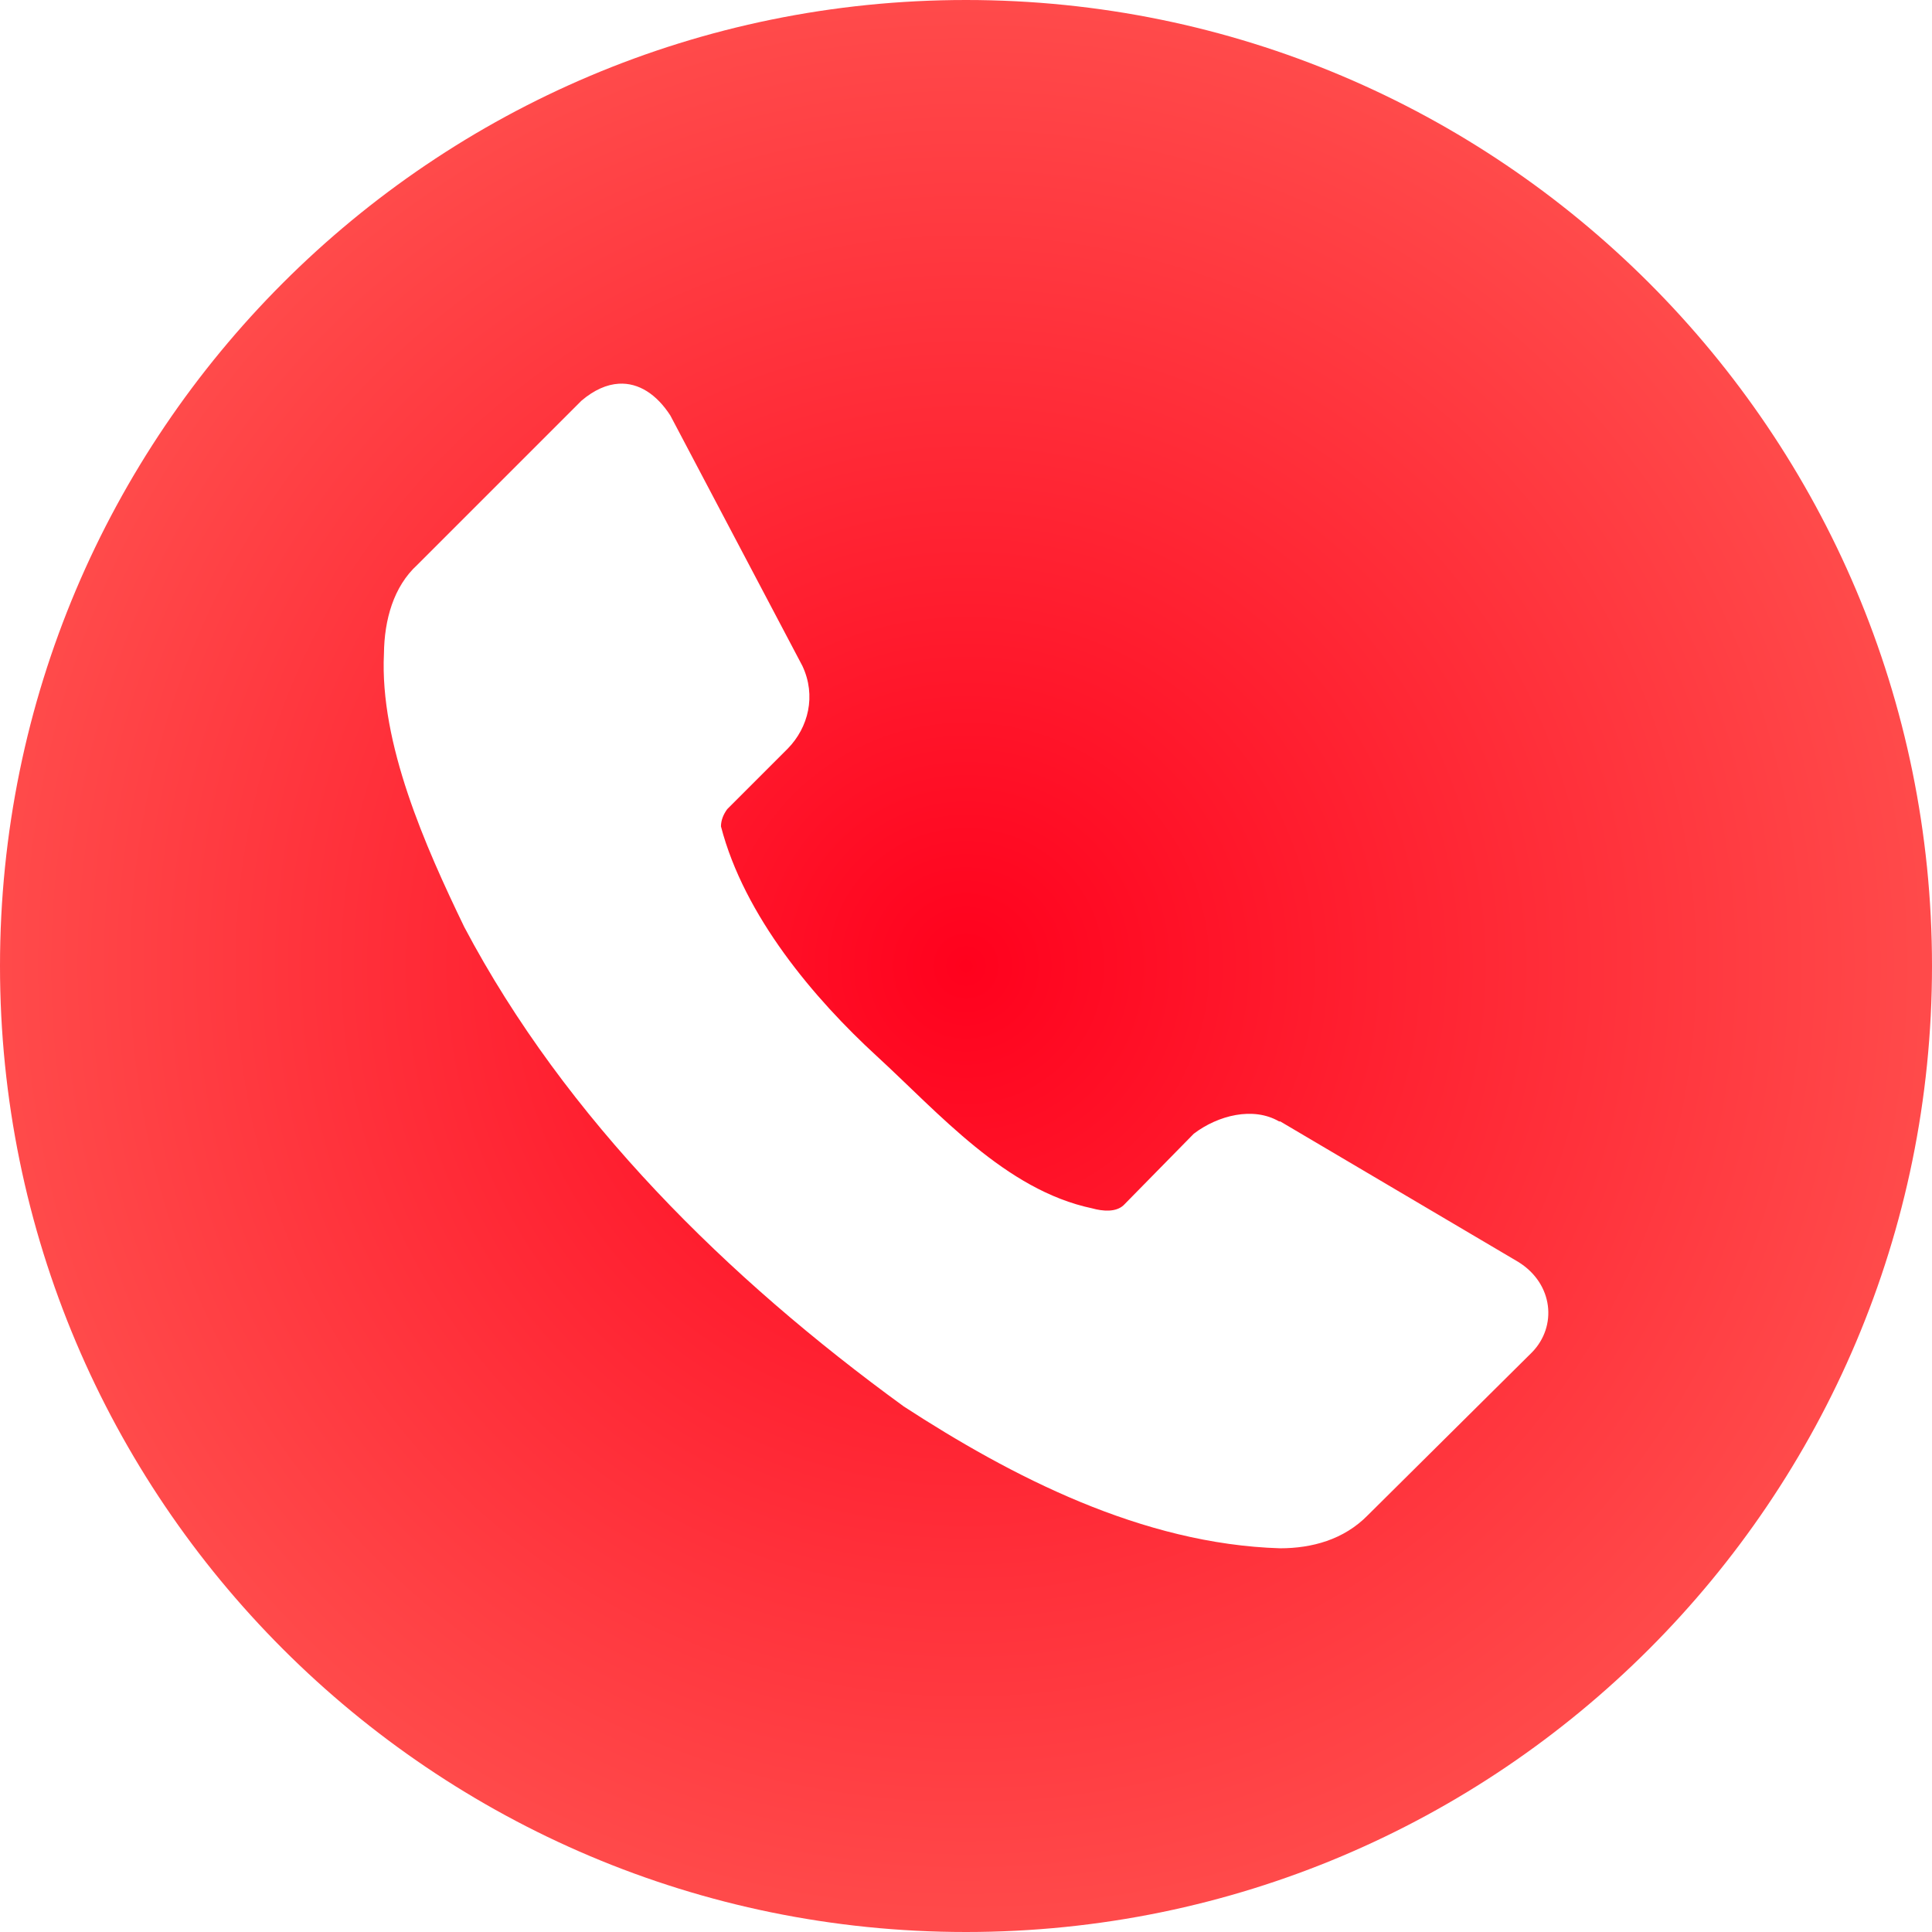 <?xml version="1.0" encoding="UTF-8"?> <svg xmlns="http://www.w3.org/2000/svg" width="1200" height="1200" viewBox="0 0 1200 1200" fill="none"> <path d="M600 0C268.629 0 0 268.629 0 600C0 931.371 268.629 1200 600 1200C931.371 1200 1200 931.371 1200 600C1200 268.629 931.371 0 600 0ZM384.375 238.33C396.737 237.601 407.911 244.99 416.382 258.105L498.413 413.671C507.05 432.105 502.142 451.843 489.258 465.014L451.685 502.587C449.366 505.765 447.84 509.344 447.803 513.28C462.212 569.055 505.92 620.503 544.484 655.883C583.046 691.263 624.493 739.164 678.296 750.512C684.946 752.367 693.093 753.032 697.852 748.609L741.504 704.151C756.572 692.73 778.37 687.195 794.458 696.534H795.19L943.211 783.912C964.939 797.531 967.19 823.856 951.634 839.869L849.683 941.016C834.627 956.456 814.625 961.647 795.192 961.67C709.244 959.095 628.034 916.911 561.33 873.56C451.84 793.907 351.407 695.114 288.355 575.757C264.173 525.707 235.766 461.847 238.477 405.983C238.719 384.967 244.405 364.378 259.205 350.832L361.158 248.879C369.1 242.121 376.957 238.768 384.375 238.33V238.33Z" fill="url(#paint0_radial_27_2)"></path> <defs> <radialGradient id="paint0_radial_27_2" cx="0" cy="0" r="1" gradientUnits="userSpaceOnUse" gradientTransform="translate(600 600) rotate(90) scale(600)"> <stop stop-color="#FF011D"></stop> <stop offset="1" stop-color="#FF4B4B"></stop> </radialGradient> </defs> </svg> 